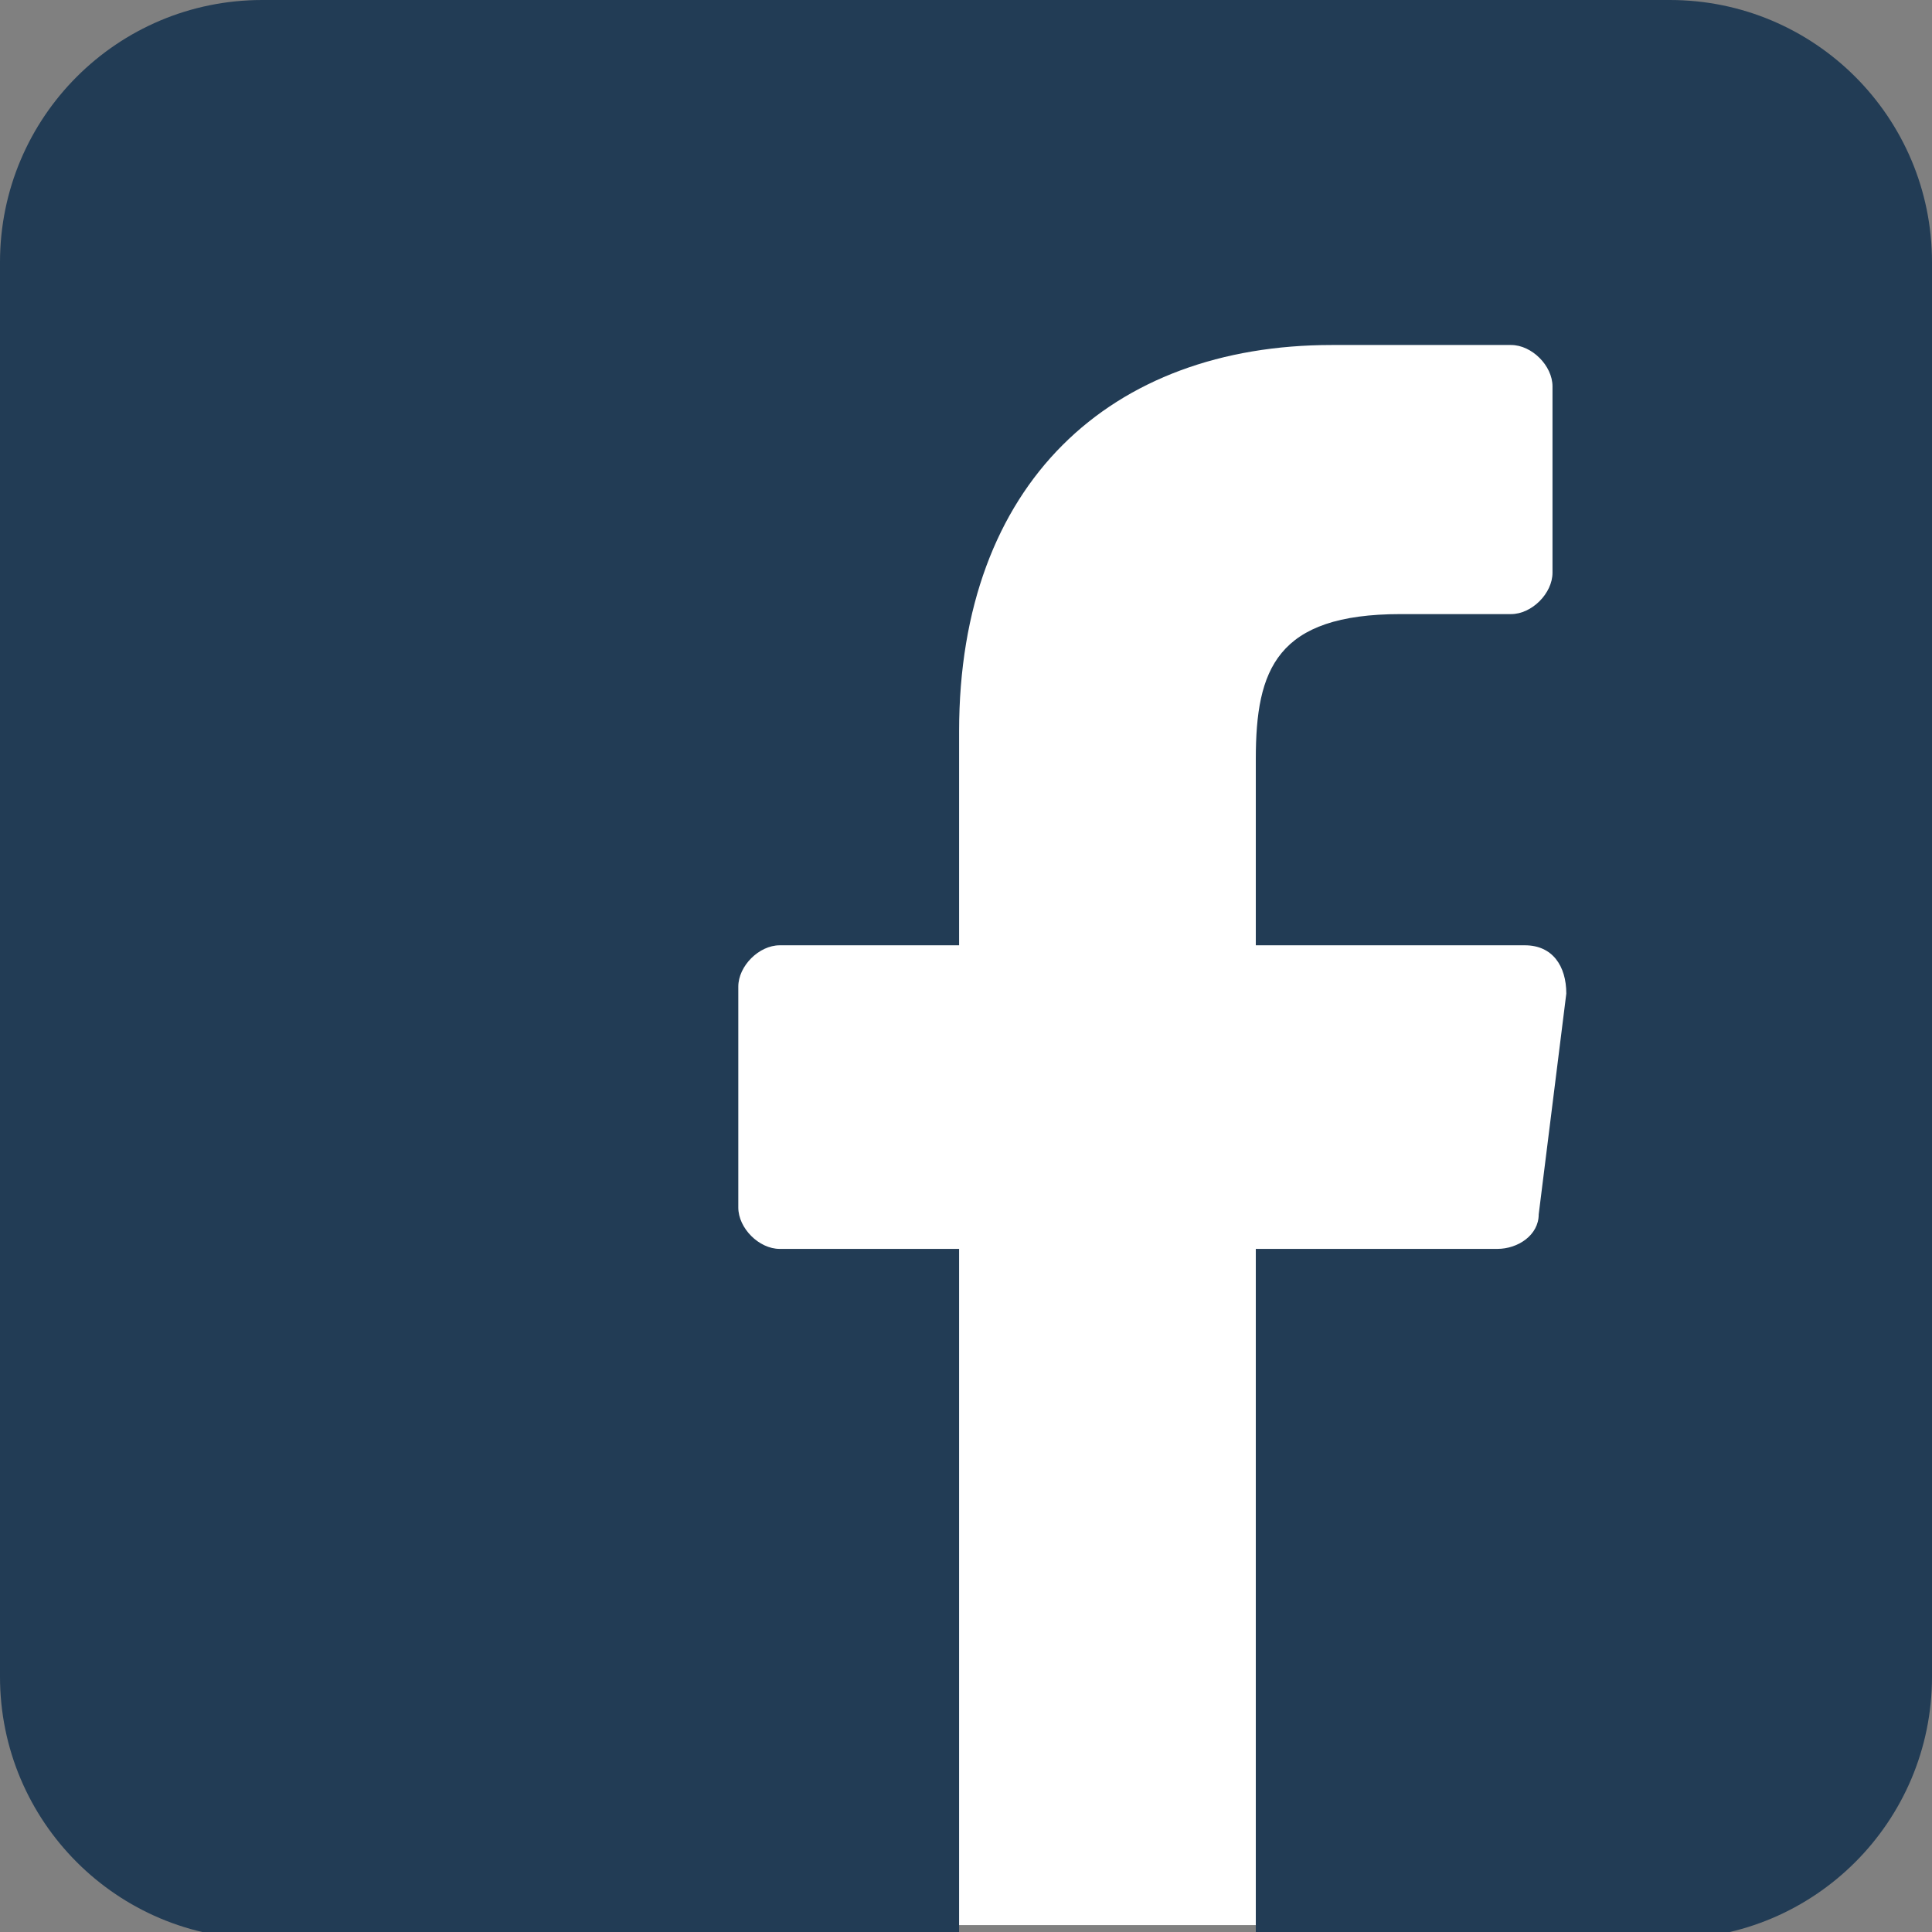 <?xml version="1.0" encoding="UTF-8"?>
<svg id="Layer_1" xmlns="http://www.w3.org/2000/svg" version="1.1" viewBox="0 0 28 28">
  <rect x="0" y="0" width="28" height="28" fill="#808080" stroke="none"/>
  <!-- Generator: Adobe Illustrator 30.0.0, SVG Export Plug-In . SVG Version: 2.1.1 Build 123)  -->
  <defs>
    <style>
      .st0 {
        fill: #fff;
      }

      .st1 {
        fill: #223c55;
      }
    </style>
  </defs>
  <rect class="st0" x="8.2" y="3.4" width="15.4" height="24.5"/>
  <path class="st1" d="M24.2,0H3.8C1.7,0,0,1.7,0,3.8v20.5c0,2.1,1.7,3.8,3.8,3.8h10.1v-10h-2.6c-.3,0-.6-.3-.6-.6v-3.2c0-.3.3-.6.6-.6h2.6v-3.1c0-3.6,2.2-5.6,5.4-5.6h2.6c.3,0,.6.3.6.6v2.7c0,.3-.3.6-.6.6h-1.6c-1.8,0-2.1.8-2.1,2.1v2.7h3.9c.4,0,.6.3.6.7l-.4,3.2c0,.3-.3.5-.6.5h-3.5v10h6c2.1,0,3.8-1.7,3.8-3.8V3.8c0-2.1-1.7-3.8-3.8-3.8Z"/>
</svg>